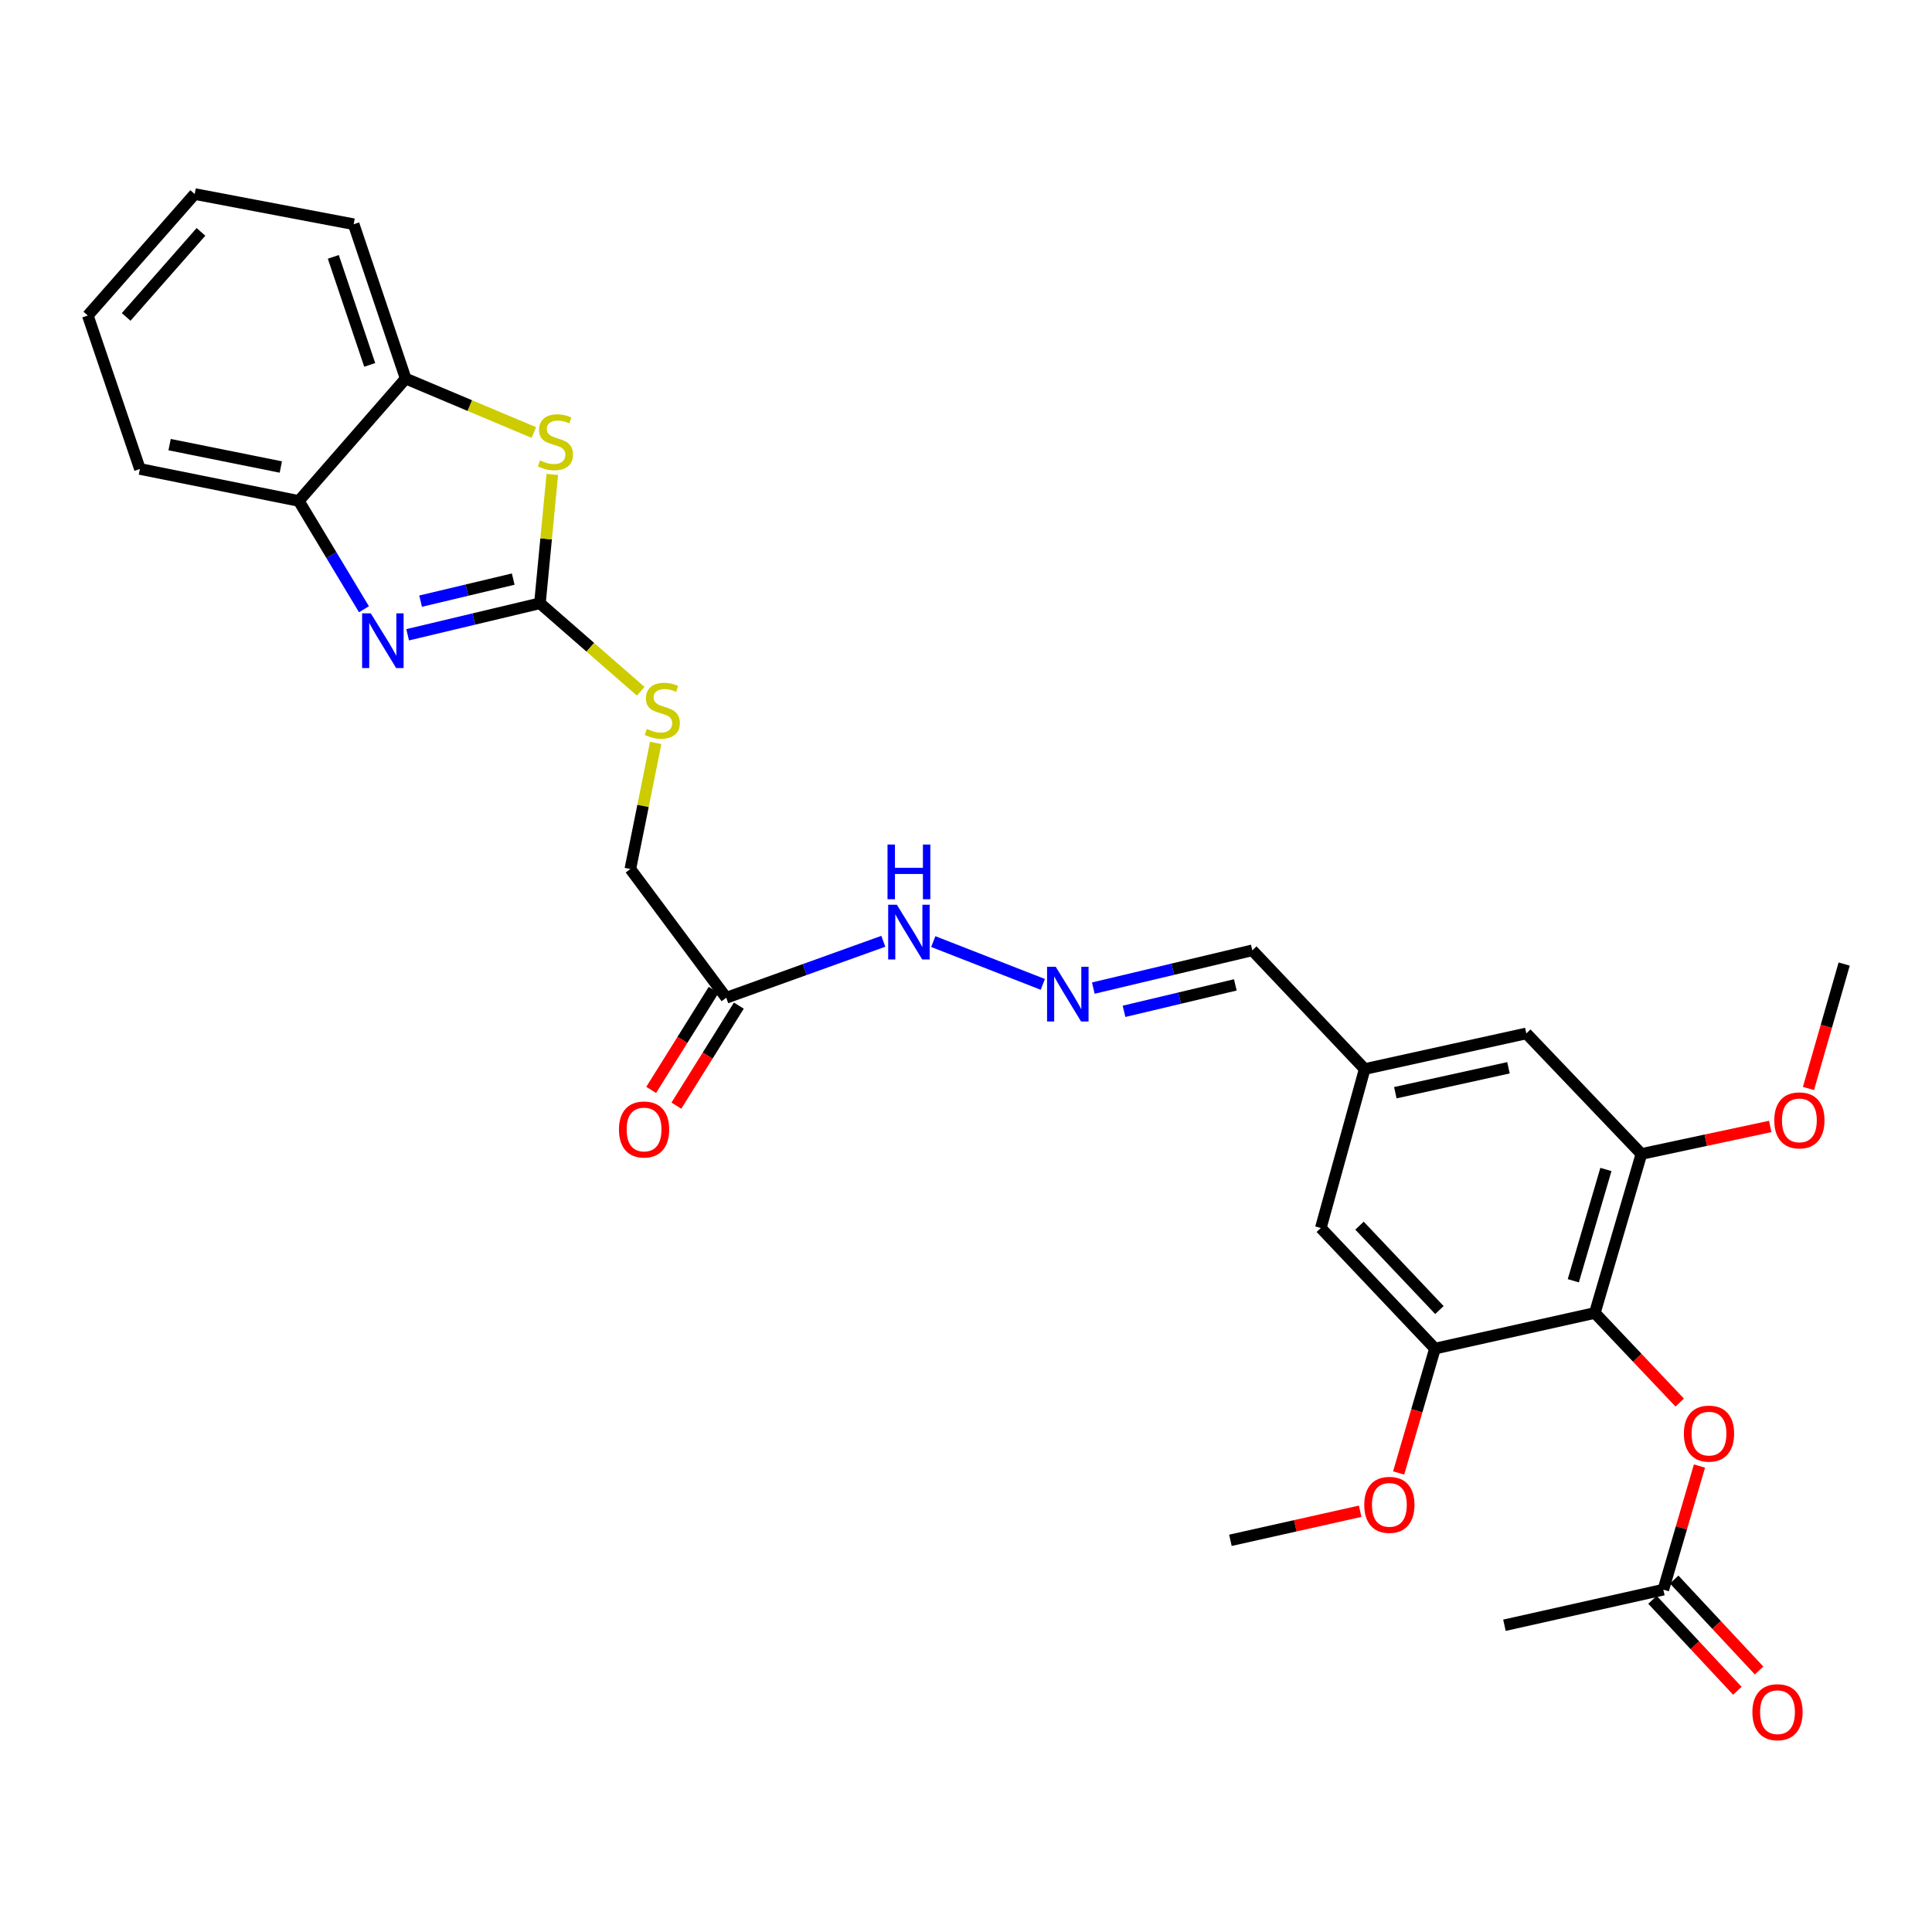 <?xml version='1.0' encoding='iso-8859-1'?>
<svg version='1.1' baseProfile='full'
              xmlns='http://www.w3.org/2000/svg'
                      xmlns:rdkit='http://www.rdkit.org/xml'
                      xmlns:xlink='http://www.w3.org/1999/xlink'
                  xml:space='preserve'
width='1000px' height='1000px' viewBox='0 0 1000 1000'>
<!-- END OF HEADER -->
<rect style='opacity:1.0;fill:#FFFFFF;stroke:none' width='1000' height='1000' x='0' y='0'> </rect>
<path class='bond-0' d='M 279.472,312.257 L 245.235,320.409' style='fill:none;fill-rule:evenodd;stroke:#000000;stroke-width:6px;stroke-linecap:butt;stroke-linejoin:miter;stroke-opacity:1' />
<path class='bond-0' d='M 245.235,320.409 L 210.998,328.561' style='fill:none;fill-rule:evenodd;stroke:#0000FF;stroke-width:6px;stroke-linecap:butt;stroke-linejoin:miter;stroke-opacity:1' />
<path class='bond-0' d='M 265.639,299.743 L 241.673,305.45' style='fill:none;fill-rule:evenodd;stroke:#000000;stroke-width:6px;stroke-linecap:butt;stroke-linejoin:miter;stroke-opacity:1' />
<path class='bond-0' d='M 241.673,305.45 L 217.707,311.156' style='fill:none;fill-rule:evenodd;stroke:#0000FF;stroke-width:6px;stroke-linecap:butt;stroke-linejoin:miter;stroke-opacity:1' />
<path class='bond-2' d='M 279.472,312.257 L 282.672,278.913' style='fill:none;fill-rule:evenodd;stroke:#000000;stroke-width:6px;stroke-linecap:butt;stroke-linejoin:miter;stroke-opacity:1' />
<path class='bond-2' d='M 282.672,278.913 L 285.873,245.569' style='fill:none;fill-rule:evenodd;stroke:#CCCC00;stroke-width:6px;stroke-linecap:butt;stroke-linejoin:miter;stroke-opacity:1' />
<path class='bond-10' d='M 279.472,312.257 L 305.55,335.028' style='fill:none;fill-rule:evenodd;stroke:#000000;stroke-width:6px;stroke-linecap:butt;stroke-linejoin:miter;stroke-opacity:1' />
<path class='bond-10' d='M 305.55,335.028 L 331.627,357.8' style='fill:none;fill-rule:evenodd;stroke:#CCCC00;stroke-width:6px;stroke-linecap:butt;stroke-linejoin:miter;stroke-opacity:1' />
<path class='bond-5' d='M 188.382,315.345 L 171.521,287.314' style='fill:none;fill-rule:evenodd;stroke:#0000FF;stroke-width:6px;stroke-linecap:butt;stroke-linejoin:miter;stroke-opacity:1' />
<path class='bond-5' d='M 171.521,287.314 L 154.659,259.282' style='fill:none;fill-rule:evenodd;stroke:#000000;stroke-width:6px;stroke-linecap:butt;stroke-linejoin:miter;stroke-opacity:1' />
<path class='bond-1' d='M 825.487,679.587 L 849.587,597.293' style='fill:none;fill-rule:evenodd;stroke:#000000;stroke-width:6px;stroke-linecap:butt;stroke-linejoin:miter;stroke-opacity:1' />
<path class='bond-1' d='M 814.344,662.921 L 831.214,605.315' style='fill:none;fill-rule:evenodd;stroke:#000000;stroke-width:6px;stroke-linecap:butt;stroke-linejoin:miter;stroke-opacity:1' />
<path class='bond-8' d='M 825.487,679.587 L 847.455,702.778' style='fill:none;fill-rule:evenodd;stroke:#000000;stroke-width:6px;stroke-linecap:butt;stroke-linejoin:miter;stroke-opacity:1' />
<path class='bond-8' d='M 847.455,702.778 L 869.422,725.968' style='fill:none;fill-rule:evenodd;stroke:#FF0000;stroke-width:6px;stroke-linecap:butt;stroke-linejoin:miter;stroke-opacity:1' />
<path class='bond-31' d='M 825.487,679.587 L 742.74,698.023' style='fill:none;fill-rule:evenodd;stroke:#000000;stroke-width:6px;stroke-linecap:butt;stroke-linejoin:miter;stroke-opacity:1' />
<path class='bond-6' d='M 276.319,223.879 L 243.147,209.912' style='fill:none;fill-rule:evenodd;stroke:#CCCC00;stroke-width:6px;stroke-linecap:butt;stroke-linejoin:miter;stroke-opacity:1' />
<path class='bond-6' d='M 243.147,209.912 L 209.975,195.945' style='fill:none;fill-rule:evenodd;stroke:#000000;stroke-width:6px;stroke-linecap:butt;stroke-linejoin:miter;stroke-opacity:1' />
<path class='bond-3' d='M 742.74,698.023 L 683.648,635.608' style='fill:none;fill-rule:evenodd;stroke:#000000;stroke-width:6px;stroke-linecap:butt;stroke-linejoin:miter;stroke-opacity:1' />
<path class='bond-3' d='M 745.043,678.089 L 703.678,634.398' style='fill:none;fill-rule:evenodd;stroke:#000000;stroke-width:6px;stroke-linecap:butt;stroke-linejoin:miter;stroke-opacity:1' />
<path class='bond-20' d='M 742.74,698.023 L 733.336,730.215' style='fill:none;fill-rule:evenodd;stroke:#000000;stroke-width:6px;stroke-linecap:butt;stroke-linejoin:miter;stroke-opacity:1' />
<path class='bond-20' d='M 733.336,730.215 L 723.933,762.406' style='fill:none;fill-rule:evenodd;stroke:#FF0000;stroke-width:6px;stroke-linecap:butt;stroke-linejoin:miter;stroke-opacity:1' />
<path class='bond-4' d='M 849.587,597.293 L 790.025,534.895' style='fill:none;fill-rule:evenodd;stroke:#000000;stroke-width:6px;stroke-linecap:butt;stroke-linejoin:miter;stroke-opacity:1' />
<path class='bond-21' d='M 849.587,597.293 L 882.928,590.17' style='fill:none;fill-rule:evenodd;stroke:#000000;stroke-width:6px;stroke-linecap:butt;stroke-linejoin:miter;stroke-opacity:1' />
<path class='bond-21' d='M 882.928,590.17 L 916.269,583.047' style='fill:none;fill-rule:evenodd;stroke:#FF0000;stroke-width:6px;stroke-linecap:butt;stroke-linejoin:miter;stroke-opacity:1' />
<path class='bond-22' d='M 154.659,259.282 L 72.416,242.734' style='fill:none;fill-rule:evenodd;stroke:#000000;stroke-width:6px;stroke-linecap:butt;stroke-linejoin:miter;stroke-opacity:1' />
<path class='bond-22' d='M 145.356,241.725 L 87.786,230.141' style='fill:none;fill-rule:evenodd;stroke:#000000;stroke-width:6px;stroke-linecap:butt;stroke-linejoin:miter;stroke-opacity:1' />
<path class='bond-29' d='M 154.659,259.282 L 209.975,195.945' style='fill:none;fill-rule:evenodd;stroke:#000000;stroke-width:6px;stroke-linecap:butt;stroke-linejoin:miter;stroke-opacity:1' />
<path class='bond-23' d='M 209.975,195.945 L 183.056,116.059' style='fill:none;fill-rule:evenodd;stroke:#000000;stroke-width:6px;stroke-linecap:butt;stroke-linejoin:miter;stroke-opacity:1' />
<path class='bond-23' d='M 191.365,188.872 L 172.522,132.952' style='fill:none;fill-rule:evenodd;stroke:#000000;stroke-width:6px;stroke-linecap:butt;stroke-linejoin:miter;stroke-opacity:1' />
<path class='bond-7' d='M 375.905,516.442 L 326.262,449.799' style='fill:none;fill-rule:evenodd;stroke:#000000;stroke-width:6px;stroke-linecap:butt;stroke-linejoin:miter;stroke-opacity:1' />
<path class='bond-14' d='M 375.905,516.442 L 416.556,501.825' style='fill:none;fill-rule:evenodd;stroke:#000000;stroke-width:6px;stroke-linecap:butt;stroke-linejoin:miter;stroke-opacity:1' />
<path class='bond-14' d='M 416.556,501.825 L 457.206,487.207' style='fill:none;fill-rule:evenodd;stroke:#0000FF;stroke-width:6px;stroke-linecap:butt;stroke-linejoin:miter;stroke-opacity:1' />
<path class='bond-16' d='M 369.384,512.369 L 353.215,538.253' style='fill:none;fill-rule:evenodd;stroke:#000000;stroke-width:6px;stroke-linecap:butt;stroke-linejoin:miter;stroke-opacity:1' />
<path class='bond-16' d='M 353.215,538.253 L 337.047,564.138' style='fill:none;fill-rule:evenodd;stroke:#FF0000;stroke-width:6px;stroke-linecap:butt;stroke-linejoin:miter;stroke-opacity:1' />
<path class='bond-16' d='M 382.426,520.516 L 366.258,546.4' style='fill:none;fill-rule:evenodd;stroke:#000000;stroke-width:6px;stroke-linecap:butt;stroke-linejoin:miter;stroke-opacity:1' />
<path class='bond-16' d='M 366.258,546.4 L 350.089,572.284' style='fill:none;fill-rule:evenodd;stroke:#FF0000;stroke-width:6px;stroke-linecap:butt;stroke-linejoin:miter;stroke-opacity:1' />
<path class='bond-11' d='M 879.641,758.825 L 870.29,790.818' style='fill:none;fill-rule:evenodd;stroke:#FF0000;stroke-width:6px;stroke-linecap:butt;stroke-linejoin:miter;stroke-opacity:1' />
<path class='bond-11' d='M 870.29,790.818 L 860.94,822.81' style='fill:none;fill-rule:evenodd;stroke:#000000;stroke-width:6px;stroke-linecap:butt;stroke-linejoin:miter;stroke-opacity:1' />
<path class='bond-9' d='M 539.754,509.513 L 483.058,487.364' style='fill:none;fill-rule:evenodd;stroke:#0000FF;stroke-width:6px;stroke-linecap:butt;stroke-linejoin:miter;stroke-opacity:1' />
<path class='bond-19' d='M 565.895,511.436 L 607.045,501.659' style='fill:none;fill-rule:evenodd;stroke:#0000FF;stroke-width:6px;stroke-linecap:butt;stroke-linejoin:miter;stroke-opacity:1' />
<path class='bond-19' d='M 607.045,501.659 L 648.195,491.881' style='fill:none;fill-rule:evenodd;stroke:#000000;stroke-width:6px;stroke-linecap:butt;stroke-linejoin:miter;stroke-opacity:1' />
<path class='bond-19' d='M 581.795,523.464 L 610.6,516.62' style='fill:none;fill-rule:evenodd;stroke:#0000FF;stroke-width:6px;stroke-linecap:butt;stroke-linejoin:miter;stroke-opacity:1' />
<path class='bond-19' d='M 610.6,516.62 L 639.405,509.775' style='fill:none;fill-rule:evenodd;stroke:#000000;stroke-width:6px;stroke-linecap:butt;stroke-linejoin:miter;stroke-opacity:1' />
<path class='bond-18' d='M 339.393,384.541 L 332.828,417.17' style='fill:none;fill-rule:evenodd;stroke:#CCCC00;stroke-width:6px;stroke-linecap:butt;stroke-linejoin:miter;stroke-opacity:1' />
<path class='bond-18' d='M 332.828,417.17 L 326.262,449.799' style='fill:none;fill-rule:evenodd;stroke:#000000;stroke-width:6px;stroke-linecap:butt;stroke-linejoin:miter;stroke-opacity:1' />
<path class='bond-17' d='M 855.318,828.055 L 877.281,851.596' style='fill:none;fill-rule:evenodd;stroke:#000000;stroke-width:6px;stroke-linecap:butt;stroke-linejoin:miter;stroke-opacity:1' />
<path class='bond-17' d='M 877.281,851.596 L 899.244,875.137' style='fill:none;fill-rule:evenodd;stroke:#FF0000;stroke-width:6px;stroke-linecap:butt;stroke-linejoin:miter;stroke-opacity:1' />
<path class='bond-17' d='M 866.562,817.565 L 888.525,841.106' style='fill:none;fill-rule:evenodd;stroke:#000000;stroke-width:6px;stroke-linecap:butt;stroke-linejoin:miter;stroke-opacity:1' />
<path class='bond-17' d='M 888.525,841.106 L 910.488,864.647' style='fill:none;fill-rule:evenodd;stroke:#FF0000;stroke-width:6px;stroke-linecap:butt;stroke-linejoin:miter;stroke-opacity:1' />
<path class='bond-24' d='M 860.94,822.81 L 778.697,841.229' style='fill:none;fill-rule:evenodd;stroke:#000000;stroke-width:6px;stroke-linecap:butt;stroke-linejoin:miter;stroke-opacity:1' />
<path class='bond-12' d='M 683.648,635.608 L 706.364,553.331' style='fill:none;fill-rule:evenodd;stroke:#000000;stroke-width:6px;stroke-linecap:butt;stroke-linejoin:miter;stroke-opacity:1' />
<path class='bond-13' d='M 790.025,534.895 L 706.364,553.331' style='fill:none;fill-rule:evenodd;stroke:#000000;stroke-width:6px;stroke-linecap:butt;stroke-linejoin:miter;stroke-opacity:1' />
<path class='bond-13' d='M 780.785,552.678 L 722.222,565.583' style='fill:none;fill-rule:evenodd;stroke:#000000;stroke-width:6px;stroke-linecap:butt;stroke-linejoin:miter;stroke-opacity:1' />
<path class='bond-15' d='M 706.364,553.331 L 648.195,491.881' style='fill:none;fill-rule:evenodd;stroke:#000000;stroke-width:6px;stroke-linecap:butt;stroke-linejoin:miter;stroke-opacity:1' />
<path class='bond-26' d='M 704.028,782.216 L 670.443,789.741' style='fill:none;fill-rule:evenodd;stroke:#FF0000;stroke-width:6px;stroke-linecap:butt;stroke-linejoin:miter;stroke-opacity:1' />
<path class='bond-26' d='M 670.443,789.741 L 636.858,797.267' style='fill:none;fill-rule:evenodd;stroke:#000000;stroke-width:6px;stroke-linecap:butt;stroke-linejoin:miter;stroke-opacity:1' />
<path class='bond-25' d='M 936.07,563.4 L 945.308,531.195' style='fill:none;fill-rule:evenodd;stroke:#FF0000;stroke-width:6px;stroke-linecap:butt;stroke-linejoin:miter;stroke-opacity:1' />
<path class='bond-25' d='M 945.308,531.195 L 954.545,498.989' style='fill:none;fill-rule:evenodd;stroke:#000000;stroke-width:6px;stroke-linecap:butt;stroke-linejoin:miter;stroke-opacity:1' />
<path class='bond-28' d='M 72.416,242.734 L 45.455,163.319' style='fill:none;fill-rule:evenodd;stroke:#000000;stroke-width:6px;stroke-linecap:butt;stroke-linejoin:miter;stroke-opacity:1' />
<path class='bond-27' d='M 183.056,116.059 L 100.77,100.434' style='fill:none;fill-rule:evenodd;stroke:#000000;stroke-width:6px;stroke-linecap:butt;stroke-linejoin:miter;stroke-opacity:1' />
<path class='bond-30' d='M 100.77,100.434 L 45.455,163.319' style='fill:none;fill-rule:evenodd;stroke:#000000;stroke-width:6px;stroke-linecap:butt;stroke-linejoin:miter;stroke-opacity:1' />
<path class='bond-30' d='M 104.019,120.023 L 65.298,164.043' style='fill:none;fill-rule:evenodd;stroke:#000000;stroke-width:6px;stroke-linecap:butt;stroke-linejoin:miter;stroke-opacity:1' />
<path  class='atom-1' d='M 191.909 317.455
L 201.189 332.455
Q 202.109 333.935, 203.589 336.615
Q 205.069 339.295, 205.149 339.455
L 205.149 317.455
L 208.909 317.455
L 208.909 345.775
L 205.029 345.775
L 195.069 329.375
Q 193.909 327.455, 192.669 325.255
Q 191.469 323.055, 191.109 322.375
L 191.109 345.775
L 187.429 345.775
L 187.429 317.455
L 191.909 317.455
' fill='#0000FF'/>
<path  class='atom-3' d='M 279.502 238.307
Q 279.822 238.427, 281.142 238.987
Q 282.462 239.547, 283.902 239.907
Q 285.382 240.227, 286.822 240.227
Q 289.502 240.227, 291.062 238.947
Q 292.622 237.627, 292.622 235.347
Q 292.622 233.787, 291.822 232.827
Q 291.062 231.867, 289.862 231.347
Q 288.662 230.827, 286.662 230.227
Q 284.142 229.467, 282.622 228.747
Q 281.142 228.027, 280.062 226.507
Q 279.022 224.987, 279.022 222.427
Q 279.022 218.867, 281.422 216.667
Q 283.862 214.467, 288.662 214.467
Q 291.942 214.467, 295.662 216.027
L 294.742 219.107
Q 291.342 217.707, 288.782 217.707
Q 286.022 217.707, 284.502 218.867
Q 282.982 219.987, 283.022 221.947
Q 283.022 223.467, 283.782 224.387
Q 284.582 225.307, 285.702 225.827
Q 286.862 226.347, 288.782 226.947
Q 291.342 227.747, 292.862 228.547
Q 294.382 229.347, 295.462 230.987
Q 296.582 232.587, 296.582 235.347
Q 296.582 239.267, 293.942 241.387
Q 291.342 243.467, 286.982 243.467
Q 284.462 243.467, 282.542 242.907
Q 280.662 242.387, 278.422 241.467
L 279.502 238.307
' fill='#CCCC00'/>
<path  class='atom-9' d='M 871.57 742.039
Q 871.57 735.239, 874.93 731.439
Q 878.29 727.639, 884.57 727.639
Q 890.85 727.639, 894.21 731.439
Q 897.57 735.239, 897.57 742.039
Q 897.57 748.919, 894.17 752.839
Q 890.77 756.719, 884.57 756.719
Q 878.33 756.719, 874.93 752.839
Q 871.57 748.959, 871.57 742.039
M 884.57 753.519
Q 888.89 753.519, 891.21 750.639
Q 893.57 747.719, 893.57 742.039
Q 893.57 736.479, 891.21 733.679
Q 888.89 730.839, 884.57 730.839
Q 880.25 730.839, 877.89 733.639
Q 875.57 736.439, 875.57 742.039
Q 875.57 747.759, 877.89 750.639
Q 880.25 753.519, 884.57 753.519
' fill='#FF0000'/>
<path  class='atom-10' d='M 546.442 500.411
L 555.722 515.411
Q 556.642 516.891, 558.122 519.571
Q 559.602 522.251, 559.682 522.411
L 559.682 500.411
L 563.442 500.411
L 563.442 528.731
L 559.562 528.731
L 549.602 512.331
Q 548.442 510.411, 547.202 508.211
Q 546.002 506.011, 545.642 505.331
L 545.642 528.731
L 541.962 528.731
L 541.962 500.411
L 546.442 500.411
' fill='#0000FF'/>
<path  class='atom-11' d='M 334.809 377.284
Q 335.129 377.404, 336.449 377.964
Q 337.769 378.524, 339.209 378.884
Q 340.689 379.204, 342.129 379.204
Q 344.809 379.204, 346.369 377.924
Q 347.929 376.604, 347.929 374.324
Q 347.929 372.764, 347.129 371.804
Q 346.369 370.844, 345.169 370.324
Q 343.969 369.804, 341.969 369.204
Q 339.449 368.444, 337.929 367.724
Q 336.449 367.004, 335.369 365.484
Q 334.329 363.964, 334.329 361.404
Q 334.329 357.844, 336.729 355.644
Q 339.169 353.444, 343.969 353.444
Q 347.249 353.444, 350.969 355.004
L 350.049 358.084
Q 346.649 356.684, 344.089 356.684
Q 341.329 356.684, 339.809 357.844
Q 338.289 358.964, 338.329 360.924
Q 338.329 362.444, 339.089 363.364
Q 339.889 364.284, 341.009 364.804
Q 342.169 365.324, 344.089 365.924
Q 346.649 366.724, 348.169 367.524
Q 349.689 368.324, 350.769 369.964
Q 351.889 371.564, 351.889 374.324
Q 351.889 378.244, 349.249 380.364
Q 346.649 382.444, 342.289 382.444
Q 339.769 382.444, 337.849 381.884
Q 335.969 381.364, 333.729 380.444
L 334.809 377.284
' fill='#CCCC00'/>
<path  class='atom-15' d='M 464.198 468.281
L 473.478 483.281
Q 474.398 484.761, 475.878 487.441
Q 477.358 490.121, 477.438 490.281
L 477.438 468.281
L 481.198 468.281
L 481.198 496.601
L 477.318 496.601
L 467.358 480.201
Q 466.198 478.281, 464.958 476.081
Q 463.758 473.881, 463.398 473.201
L 463.398 496.601
L 459.718 496.601
L 459.718 468.281
L 464.198 468.281
' fill='#0000FF'/>
<path  class='atom-15' d='M 459.378 437.129
L 463.218 437.129
L 463.218 449.169
L 477.698 449.169
L 477.698 437.129
L 481.538 437.129
L 481.538 465.449
L 477.698 465.449
L 477.698 452.369
L 463.218 452.369
L 463.218 465.449
L 459.378 465.449
L 459.378 437.129
' fill='#0000FF'/>
<path  class='atom-17' d='M 320.369 584.618
Q 320.369 577.818, 323.729 574.018
Q 327.089 570.218, 333.369 570.218
Q 339.649 570.218, 343.009 574.018
Q 346.369 577.818, 346.369 584.618
Q 346.369 591.498, 342.969 595.418
Q 339.569 599.298, 333.369 599.298
Q 327.129 599.298, 323.729 595.418
Q 320.369 591.538, 320.369 584.618
M 333.369 596.098
Q 337.689 596.098, 340.009 593.218
Q 342.369 590.298, 342.369 584.618
Q 342.369 579.058, 340.009 576.258
Q 337.689 573.418, 333.369 573.418
Q 329.049 573.418, 326.689 576.218
Q 324.369 579.018, 324.369 584.618
Q 324.369 590.338, 326.689 593.218
Q 329.049 596.098, 333.369 596.098
' fill='#FF0000'/>
<path  class='atom-18' d='M 907.032 886.228
Q 907.032 879.428, 910.392 875.628
Q 913.752 871.828, 920.032 871.828
Q 926.312 871.828, 929.672 875.628
Q 933.032 879.428, 933.032 886.228
Q 933.032 893.108, 929.632 897.028
Q 926.232 900.908, 920.032 900.908
Q 913.792 900.908, 910.392 897.028
Q 907.032 893.148, 907.032 886.228
M 920.032 897.708
Q 924.352 897.708, 926.672 894.828
Q 929.032 891.908, 929.032 886.228
Q 929.032 880.668, 926.672 877.868
Q 924.352 875.028, 920.032 875.028
Q 915.712 875.028, 913.352 877.828
Q 911.032 880.628, 911.032 886.228
Q 911.032 891.948, 913.352 894.828
Q 915.712 897.708, 920.032 897.708
' fill='#FF0000'/>
<path  class='atom-21' d='M 706.136 778.911
Q 706.136 772.111, 709.496 768.311
Q 712.856 764.511, 719.136 764.511
Q 725.416 764.511, 728.776 768.311
Q 732.136 772.111, 732.136 778.911
Q 732.136 785.791, 728.736 789.711
Q 725.336 793.591, 719.136 793.591
Q 712.896 793.591, 709.496 789.711
Q 706.136 785.831, 706.136 778.911
M 719.136 790.391
Q 723.456 790.391, 725.776 787.511
Q 728.136 784.591, 728.136 778.911
Q 728.136 773.351, 725.776 770.551
Q 723.456 767.711, 719.136 767.711
Q 714.816 767.711, 712.456 770.511
Q 710.136 773.311, 710.136 778.911
Q 710.136 784.631, 712.456 787.511
Q 714.816 790.391, 719.136 790.391
' fill='#FF0000'/>
<path  class='atom-22' d='M 918.36 579.903
Q 918.36 573.103, 921.72 569.303
Q 925.08 565.503, 931.36 565.503
Q 937.64 565.503, 941 569.303
Q 944.36 573.103, 944.36 579.903
Q 944.36 586.783, 940.96 590.703
Q 937.56 594.583, 931.36 594.583
Q 925.12 594.583, 921.72 590.703
Q 918.36 586.823, 918.36 579.903
M 931.36 591.383
Q 935.68 591.383, 938 588.503
Q 940.36 585.583, 940.36 579.903
Q 940.36 574.343, 938 571.543
Q 935.68 568.703, 931.36 568.703
Q 927.04 568.703, 924.68 571.503
Q 922.36 574.303, 922.36 579.903
Q 922.36 585.623, 924.68 588.503
Q 927.04 591.383, 931.36 591.383
' fill='#FF0000'/>
</svg>
